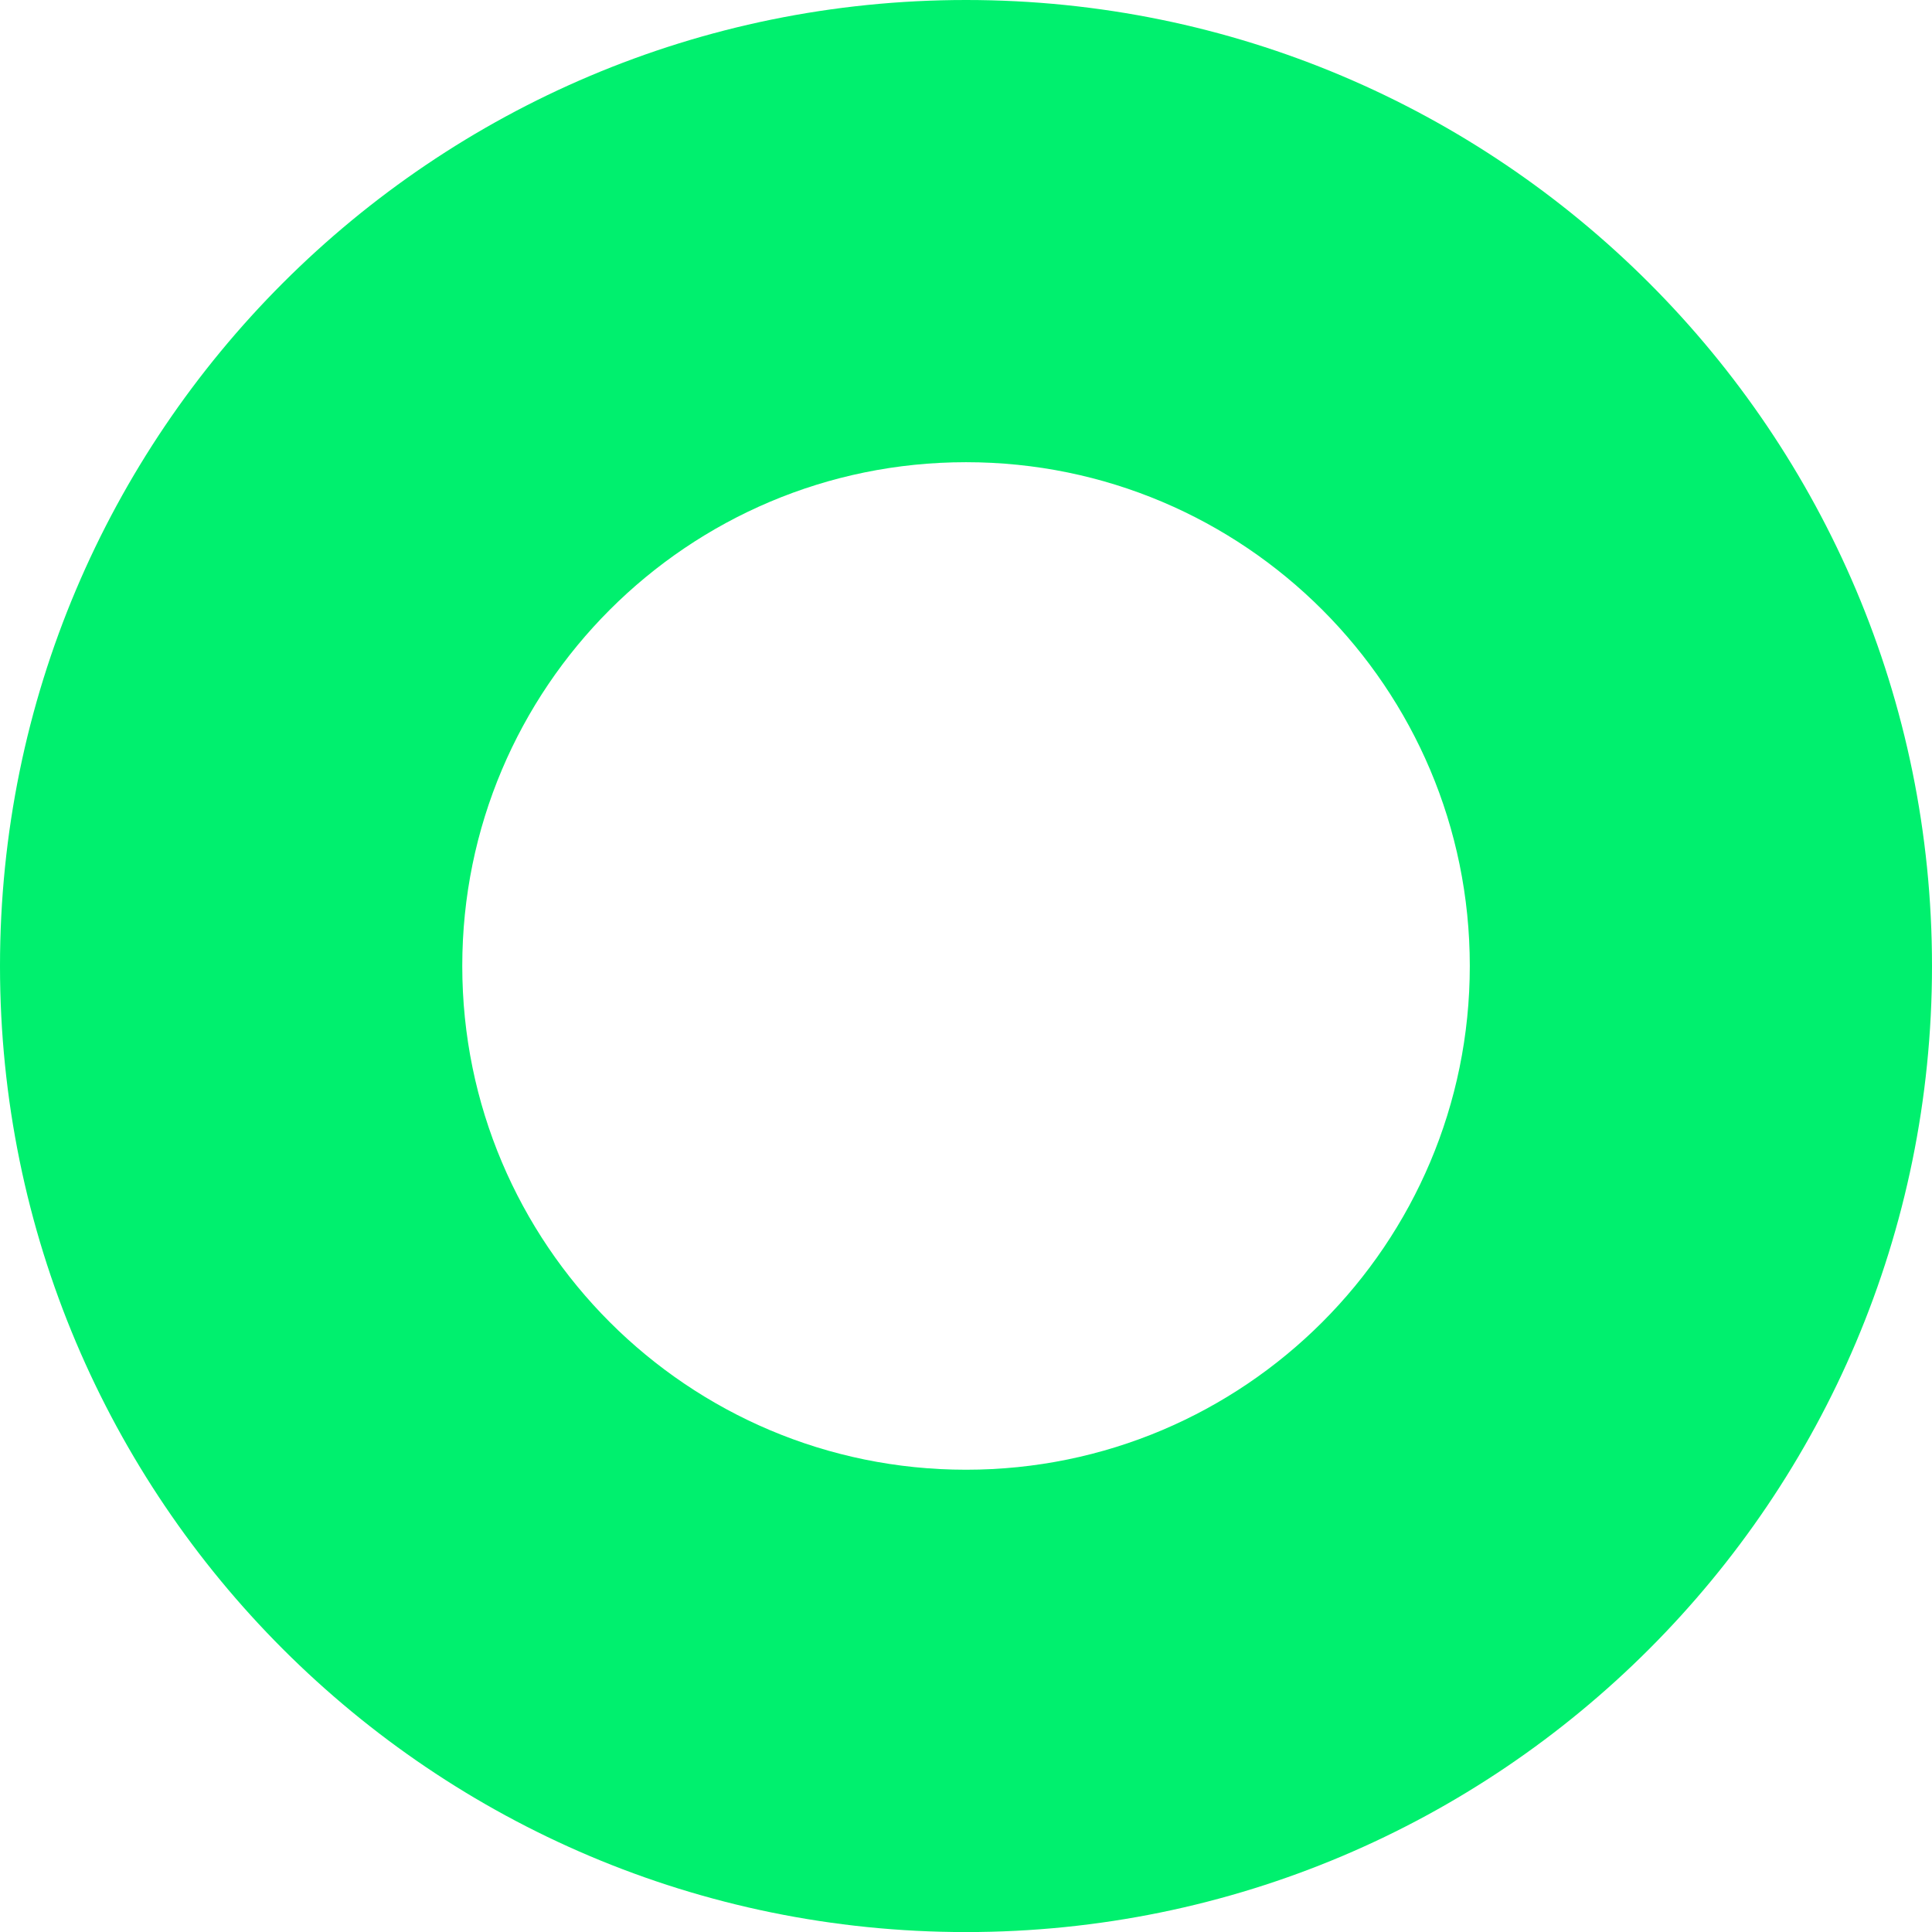 <?xml version="1.0" encoding="UTF-8"?><svg id="Vrstva_2" xmlns="http://www.w3.org/2000/svg" viewBox="0 0 290.05 290.05"><g id="Layer_1"><path d="M145.03,0C64.93,0,0,64.93,0,145.03s64.93,145.03,145.03,145.03,145.02-64.93,145.02-145.03S225.12,0,145.03,0ZM145.03,220.65c-41.77,0-75.63-33.86-75.63-75.63s33.86-75.63,75.63-75.63,75.63,33.86,75.63,75.63-33.86,75.63-75.63,75.63Z" fill="#00f06e" fill-rule="evenodd"/></g></svg>